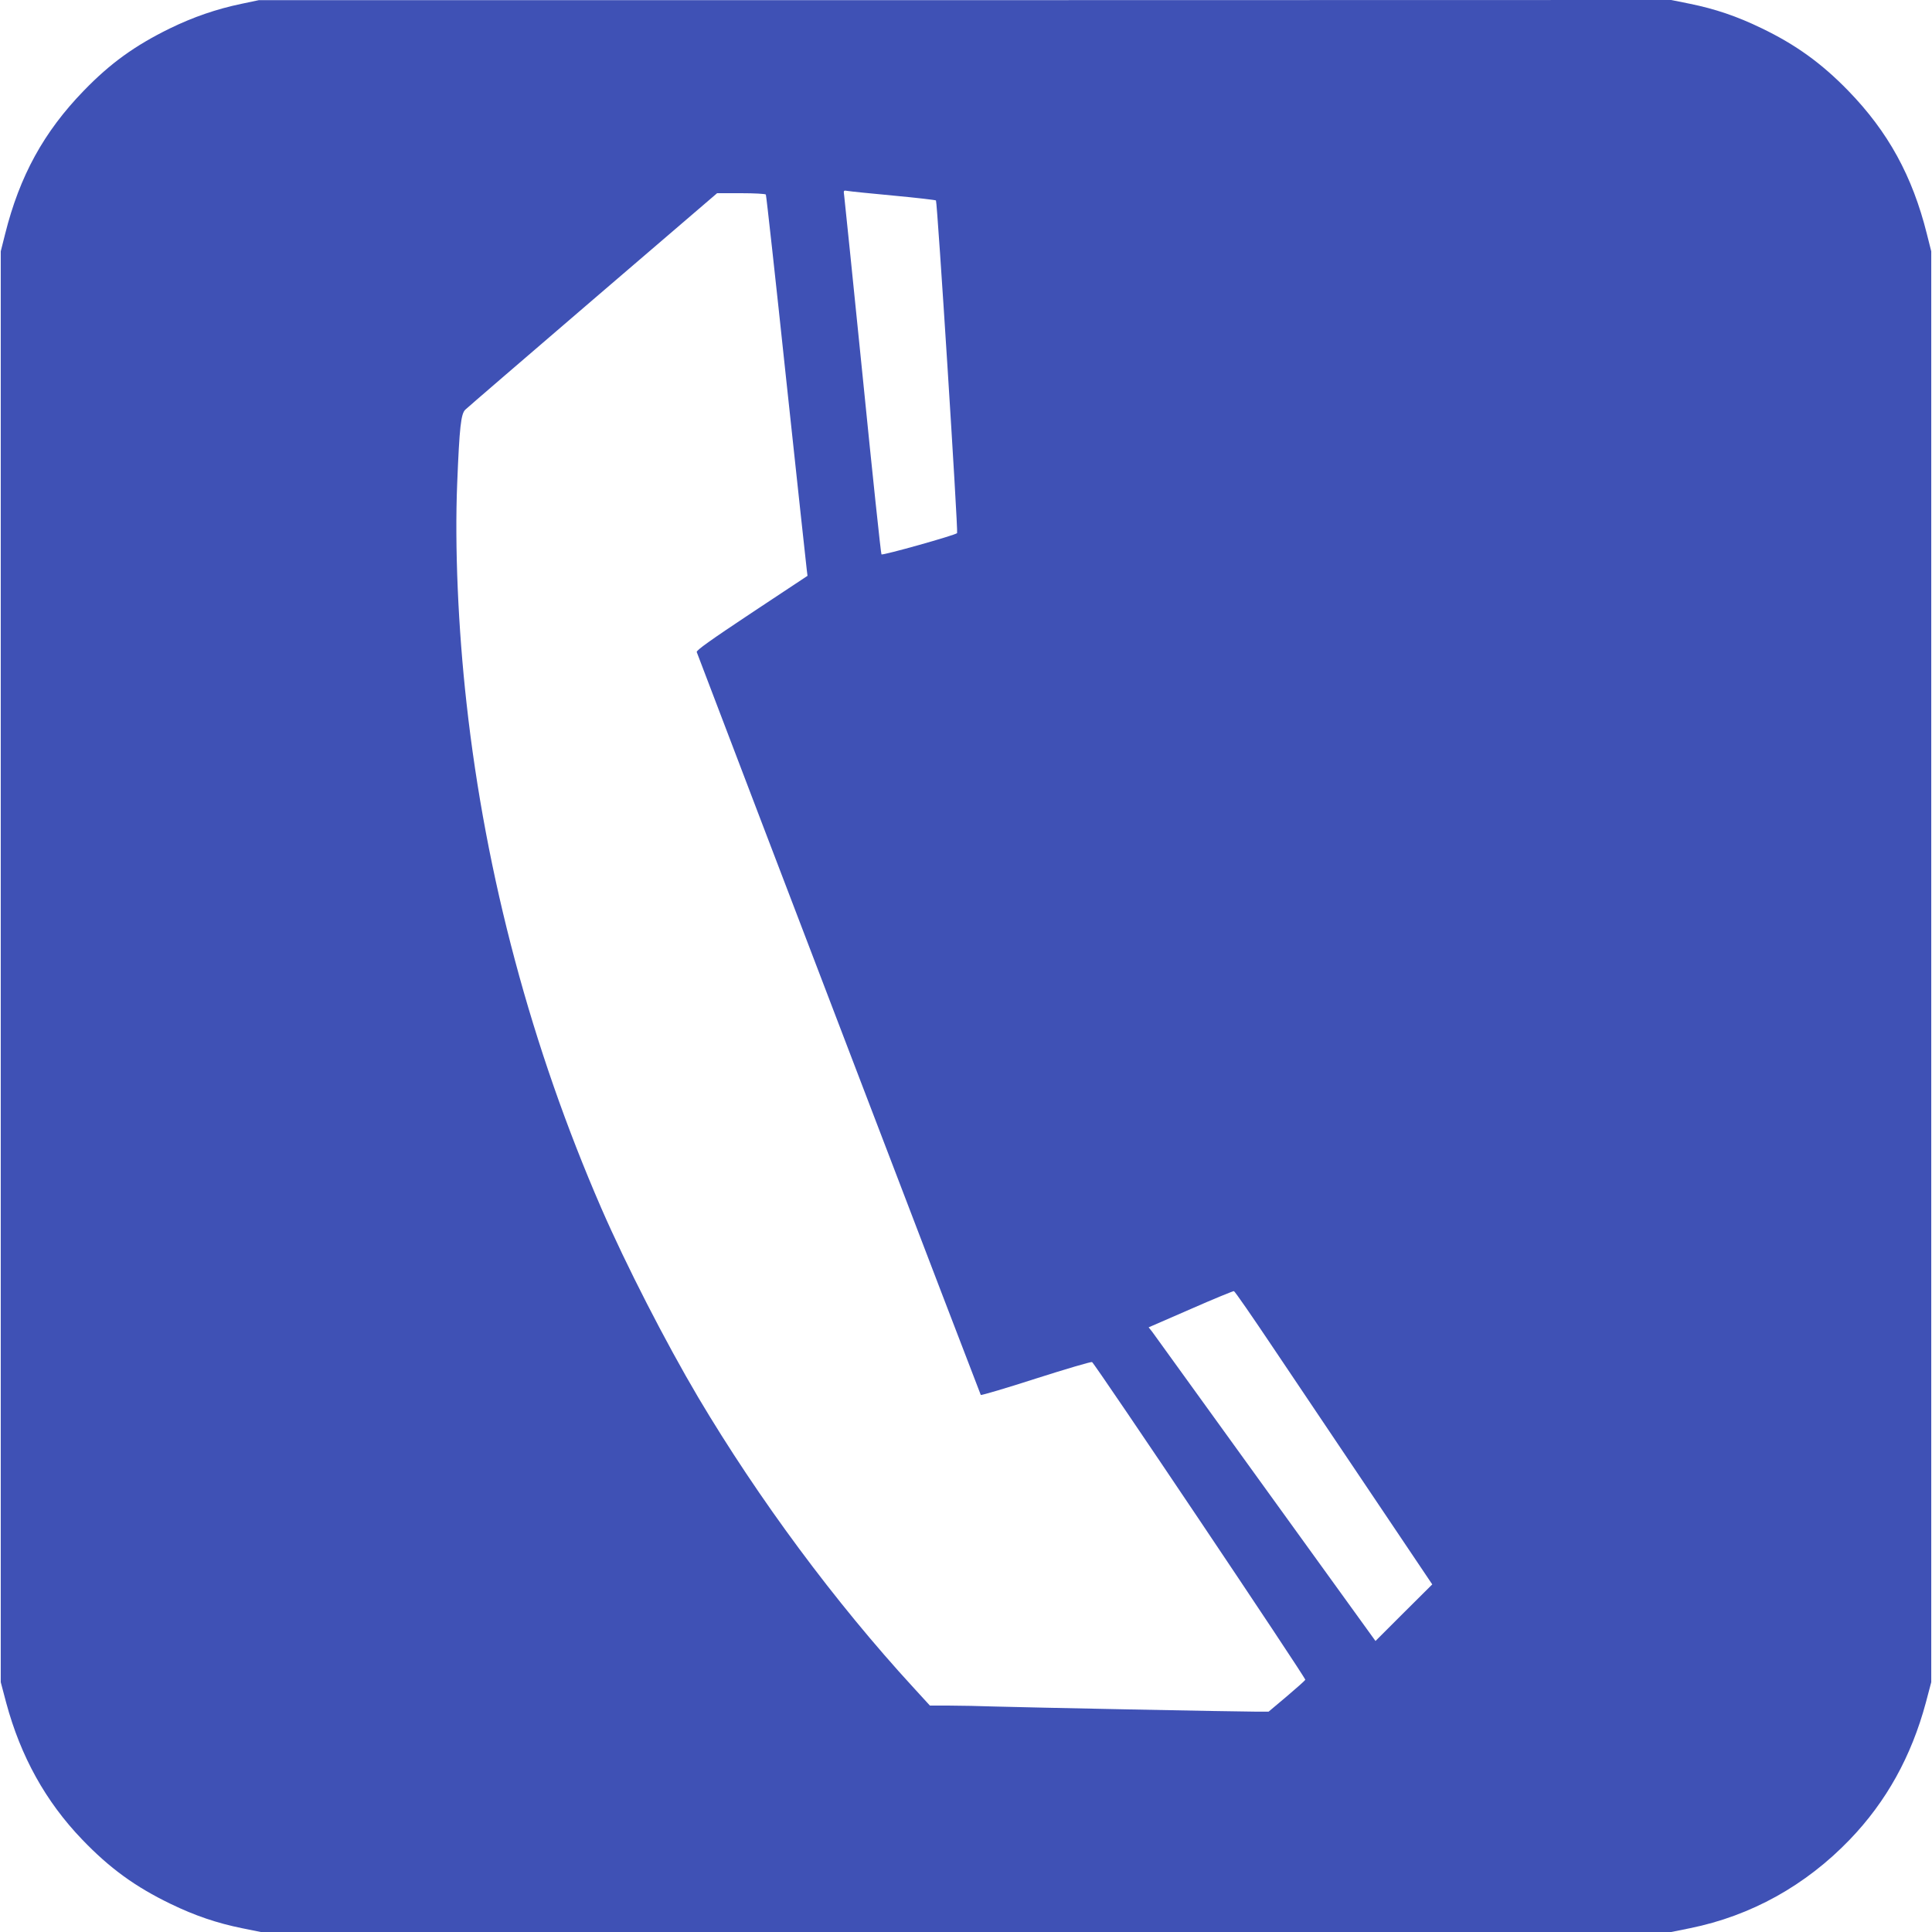 <?xml version="1.0" standalone="no"?>
<!DOCTYPE svg PUBLIC "-//W3C//DTD SVG 20010904//EN"
 "http://www.w3.org/TR/2001/REC-SVG-20010904/DTD/svg10.dtd">
<svg version="1.0" xmlns="http://www.w3.org/2000/svg"
 width="1280pt" height="1280pt" viewBox="0 0 1280 1280"
 preserveAspectRatio="xMidYMid meet">
<g transform="translate(0,1280) scale(0.1,-0.1)"
fill="#3f51b5" stroke="none">
<path d="M1601 12775 c-168 -35 -321 -88 -477 -164 -232 -114 -394 -231 -569
-412 -265 -273 -425 -565 -521 -949 l-29 -115 0 -4740 0 -4740 36 -136 c96
-356 261 -654 503 -906 183 -191 353 -314 587 -427 161 -78 306 -127 473 -161
l124 -25 4672 0 4672 0 124 25 c405 82 767 283 1060 588 242 252 407 550 503
906 l36 136 0 4740 0 4740 -29 115 c-96 384 -256 676 -521 949 -176 181 -347
305 -576 415 -161 78 -306 127 -473 161 l-124 25 -4678 -1 -4679 0 -114 -24z
m4319 -1271 c151 -14 278 -29 281 -32 9 -10 148 -2195 140 -2204 -12 -14 -494
-149 -501 -141 -4 4 -60 532 -124 1173 -65 641 -120 1182 -123 1203 -5 36 -5
37 23 32 16 -3 153 -17 304 -31z m-846 7 c3 -5 64 -557 135 -1227 72 -671 133
-1237 136 -1259 l5 -40 -370 -245 c-271 -180 -368 -249 -364 -260 310 -817
1878 -4917 1882 -4922 4 -3 168 45 366 109 197 63 364 112 371 109 16 -6 1418
-2094 1413 -2105 -2 -5 -57 -54 -123 -110 l-120 -101 -92 0 c-126 0 -1529 28
-1728 34 -88 3 -219 6 -292 6 l-132 0 -108 118 c-522 568 -1028 1252 -1426
1922 -218 369 -478 876 -643 1255 -462 1064 -766 2200 -893 3345 -56 502 -79
1039 -62 1457 15 375 25 462 54 489 12 12 392 339 845 728 l823 706 159 0 c87
0 161 -4 164 -9z m3359 -7637 c137 -203 430 -639 652 -970 l404 -601 -188
-187 -188 -188 -728 1008 c-401 555 -739 1023 -751 1040 l-24 30 278 121 c152
67 282 120 287 119 6 -1 122 -169 258 -372z"/>
</g>
</svg>

